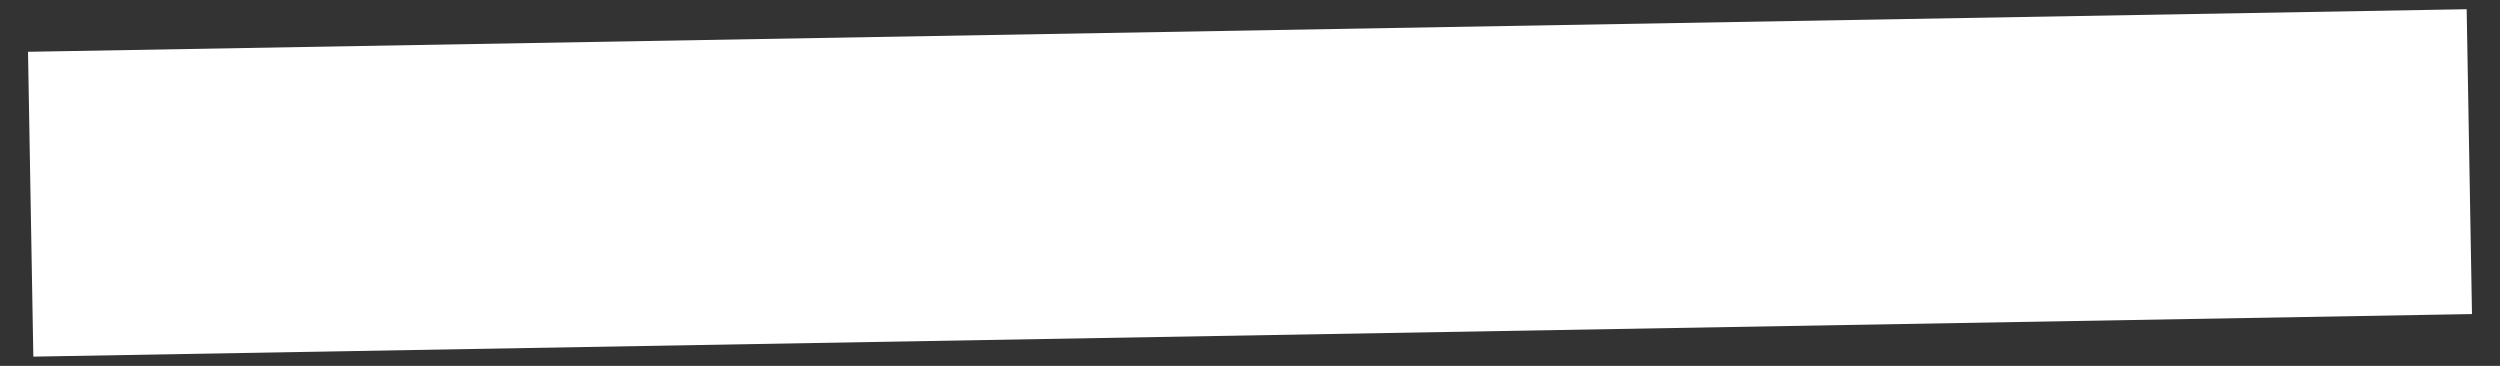 <?xml version="1.0" encoding="UTF-8"?>
<svg width="82px" height="12px" viewBox="0 0 82 12" version="1.1" xmlns="http://www.w3.org/2000/svg" xmlns:xlink="http://www.w3.org/1999/xlink">
    <rect x="0" y="0" width="82" height="12" fill="#333333" stroke="none"/>
    <!-- Generator: Sketch 50.2 (55047) - http://www.bohemiancoding.com/sketch -->
    <title>Rectangle 3 Copy 13</title>
    <desc>Created with Sketch.</desc>
    <defs>
        <linearGradient x1="100%" y1="50%" x2="0%" y2="50%" id="linearGradient-1">
            <stop stop-color="#FFFFFF" offset="0%"></stop>
            <stop stop-color="#FFFFFF" offset="100%"></stop>
        </linearGradient>
    </defs>
    <g id="Zipter-Development" stroke="none" stroke-width="1" fill="none" fill-rule="evenodd">
        <g id="Careers_Desktop_Zipter" transform="translate(-1222, -1037)" fill="url(#linearGradient-1)">
            <rect id="Rectangle-3-Copy-13" transform="translate(1263, 1043) rotate(179) translate(-1263, -1043) " x="1223" y="1038" width="80" height="10"></rect>
        </g>
    </g>
</svg>